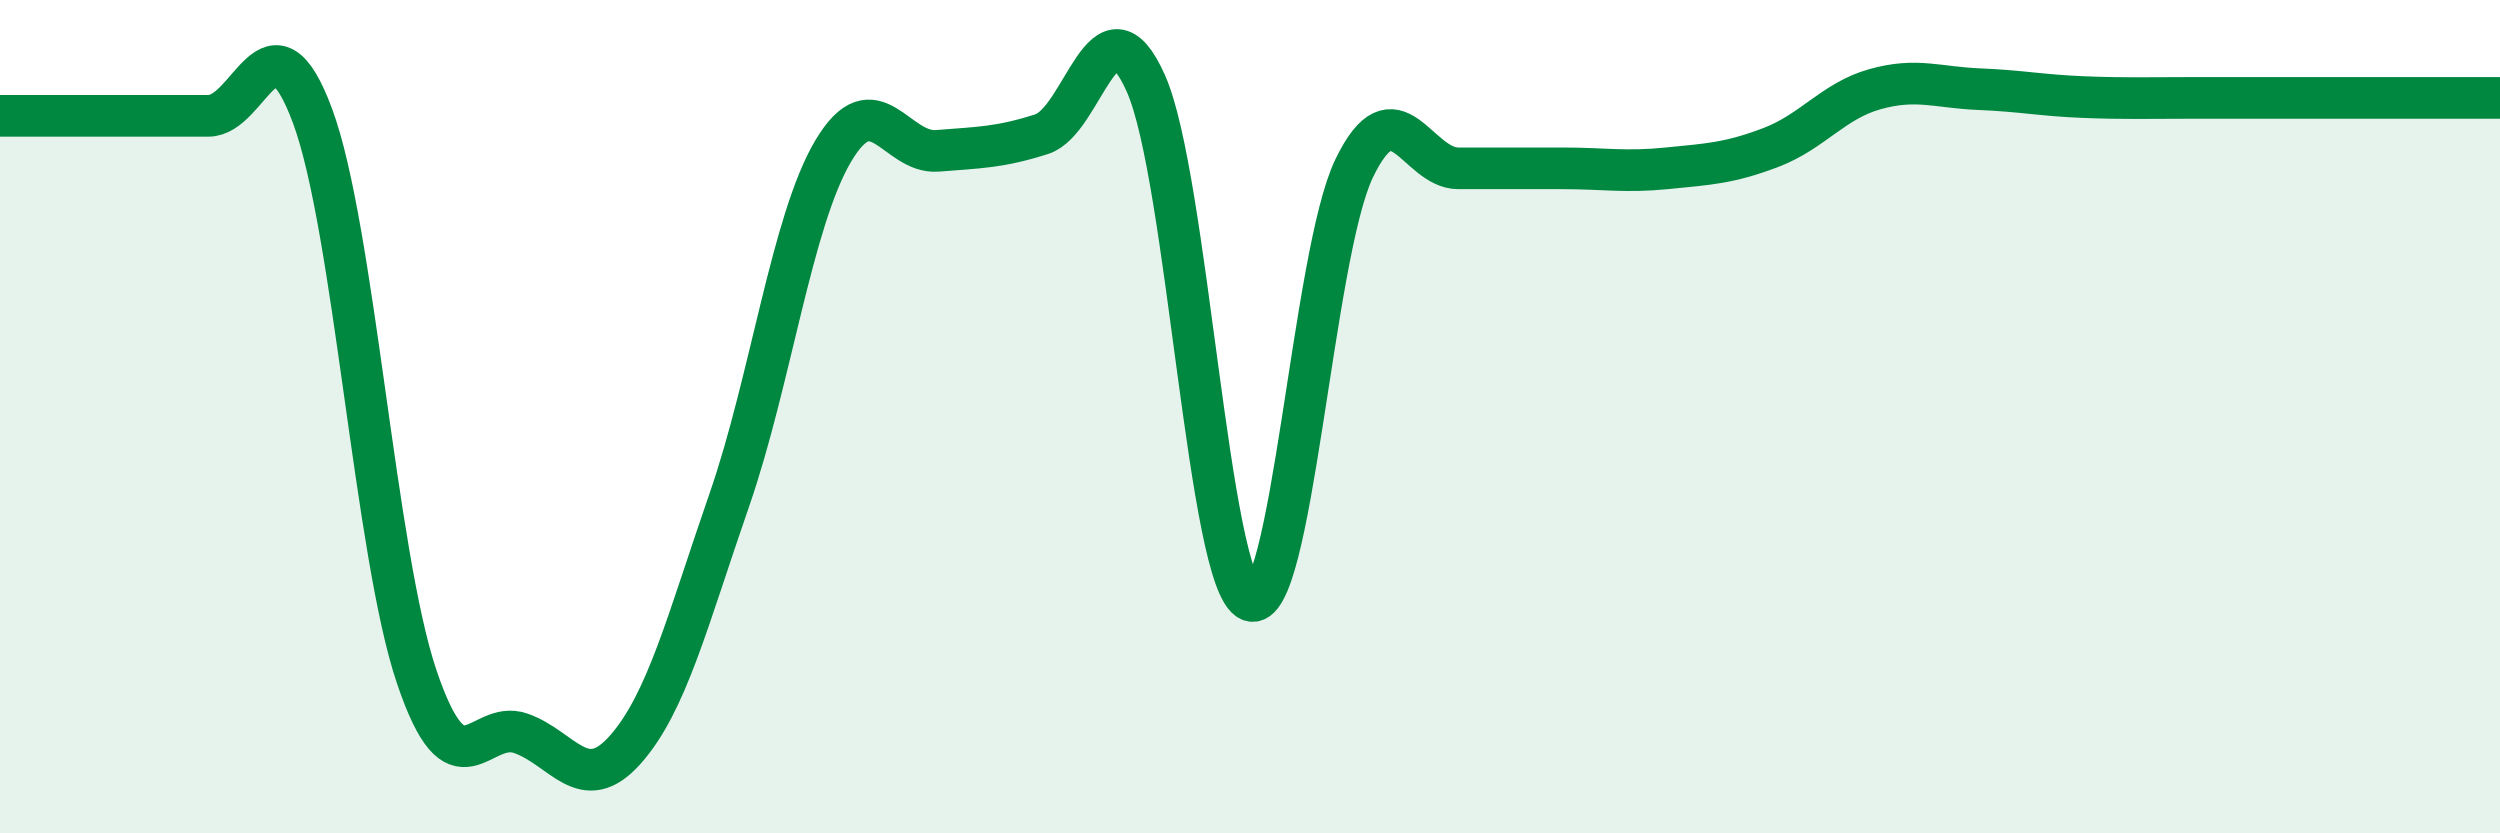 
    <svg width="60" height="20" viewBox="0 0 60 20" xmlns="http://www.w3.org/2000/svg">
      <path
        d="M 0,2.78 C 0.5,2.78 1.5,2.78 2.5,2.78 C 3.5,2.78 4,2.78 5,2.78 C 6,2.78 6.5,0.09 7.5,2.78 C 8.5,5.47 9,13.28 10,16.24 C 11,19.2 11.5,17.25 12.5,17.6 C 13.5,17.95 14,19.12 15,18 C 16,16.88 16.5,14.89 17.5,12.01 C 18.5,9.13 19,5.3 20,3.62 C 21,1.94 21.5,3.7 22.5,3.62 C 23.5,3.54 24,3.54 25,3.22 C 26,2.9 26.5,-0.24 27.5,2 C 28.5,4.24 29,14 30,14.41 C 31,14.82 31.5,6.11 32.5,4.04 C 33.5,1.97 34,4.04 35,4.04 C 36,4.04 36.5,4.04 37.5,4.04 C 38.5,4.04 39,4.14 40,4.04 C 41,3.94 41.5,3.92 42.5,3.54 C 43.5,3.16 44,2.42 45,2.14 C 46,1.86 46.5,2.1 47.5,2.14 C 48.5,2.18 49,2.29 50,2.33 C 51,2.37 51.5,2.35 52.5,2.35 C 53.5,2.35 54,2.35 55,2.35 C 56,2.35 56.5,2.35 57.5,2.35 C 58.5,2.35 59.5,2.35 60,2.35L60 20L0 20Z"
        fill="#008740"
        opacity="0.1"
        stroke-linecap="round"
        stroke-linejoin="round"
      />
      <path
        d="M 0,2.78 C 0.5,2.78 1.5,2.78 2.5,2.78 C 3.5,2.78 4,2.78 5,2.78 C 6,2.78 6.5,0.09 7.5,2.78 C 8.5,5.47 9,13.28 10,16.24 C 11,19.2 11.5,17.25 12.5,17.6 C 13.5,17.95 14,19.12 15,18 C 16,16.88 16.5,14.89 17.5,12.01 C 18.5,9.13 19,5.3 20,3.62 C 21,1.94 21.5,3.7 22.5,3.62 C 23.5,3.54 24,3.54 25,3.22 C 26,2.9 26.5,-0.24 27.5,2 C 28.5,4.24 29,14 30,14.41 C 31,14.82 31.5,6.11 32.5,4.04 C 33.5,1.97 34,4.04 35,4.04 C 36,4.04 36.5,4.04 37.5,4.04 C 38.5,4.04 39,4.14 40,4.04 C 41,3.94 41.5,3.92 42.5,3.54 C 43.5,3.16 44,2.42 45,2.14 C 46,1.86 46.5,2.1 47.5,2.14 C 48.5,2.18 49,2.29 50,2.33 C 51,2.37 51.5,2.35 52.5,2.35 C 53.5,2.35 54,2.35 55,2.35 C 56,2.35 56.5,2.35 57.5,2.35 C 58.5,2.35 59.5,2.35 60,2.35"
        stroke="#008740"
        stroke-width="1"
        fill="none"
        stroke-linecap="round"
        stroke-linejoin="round"
      />
    </svg>
  
